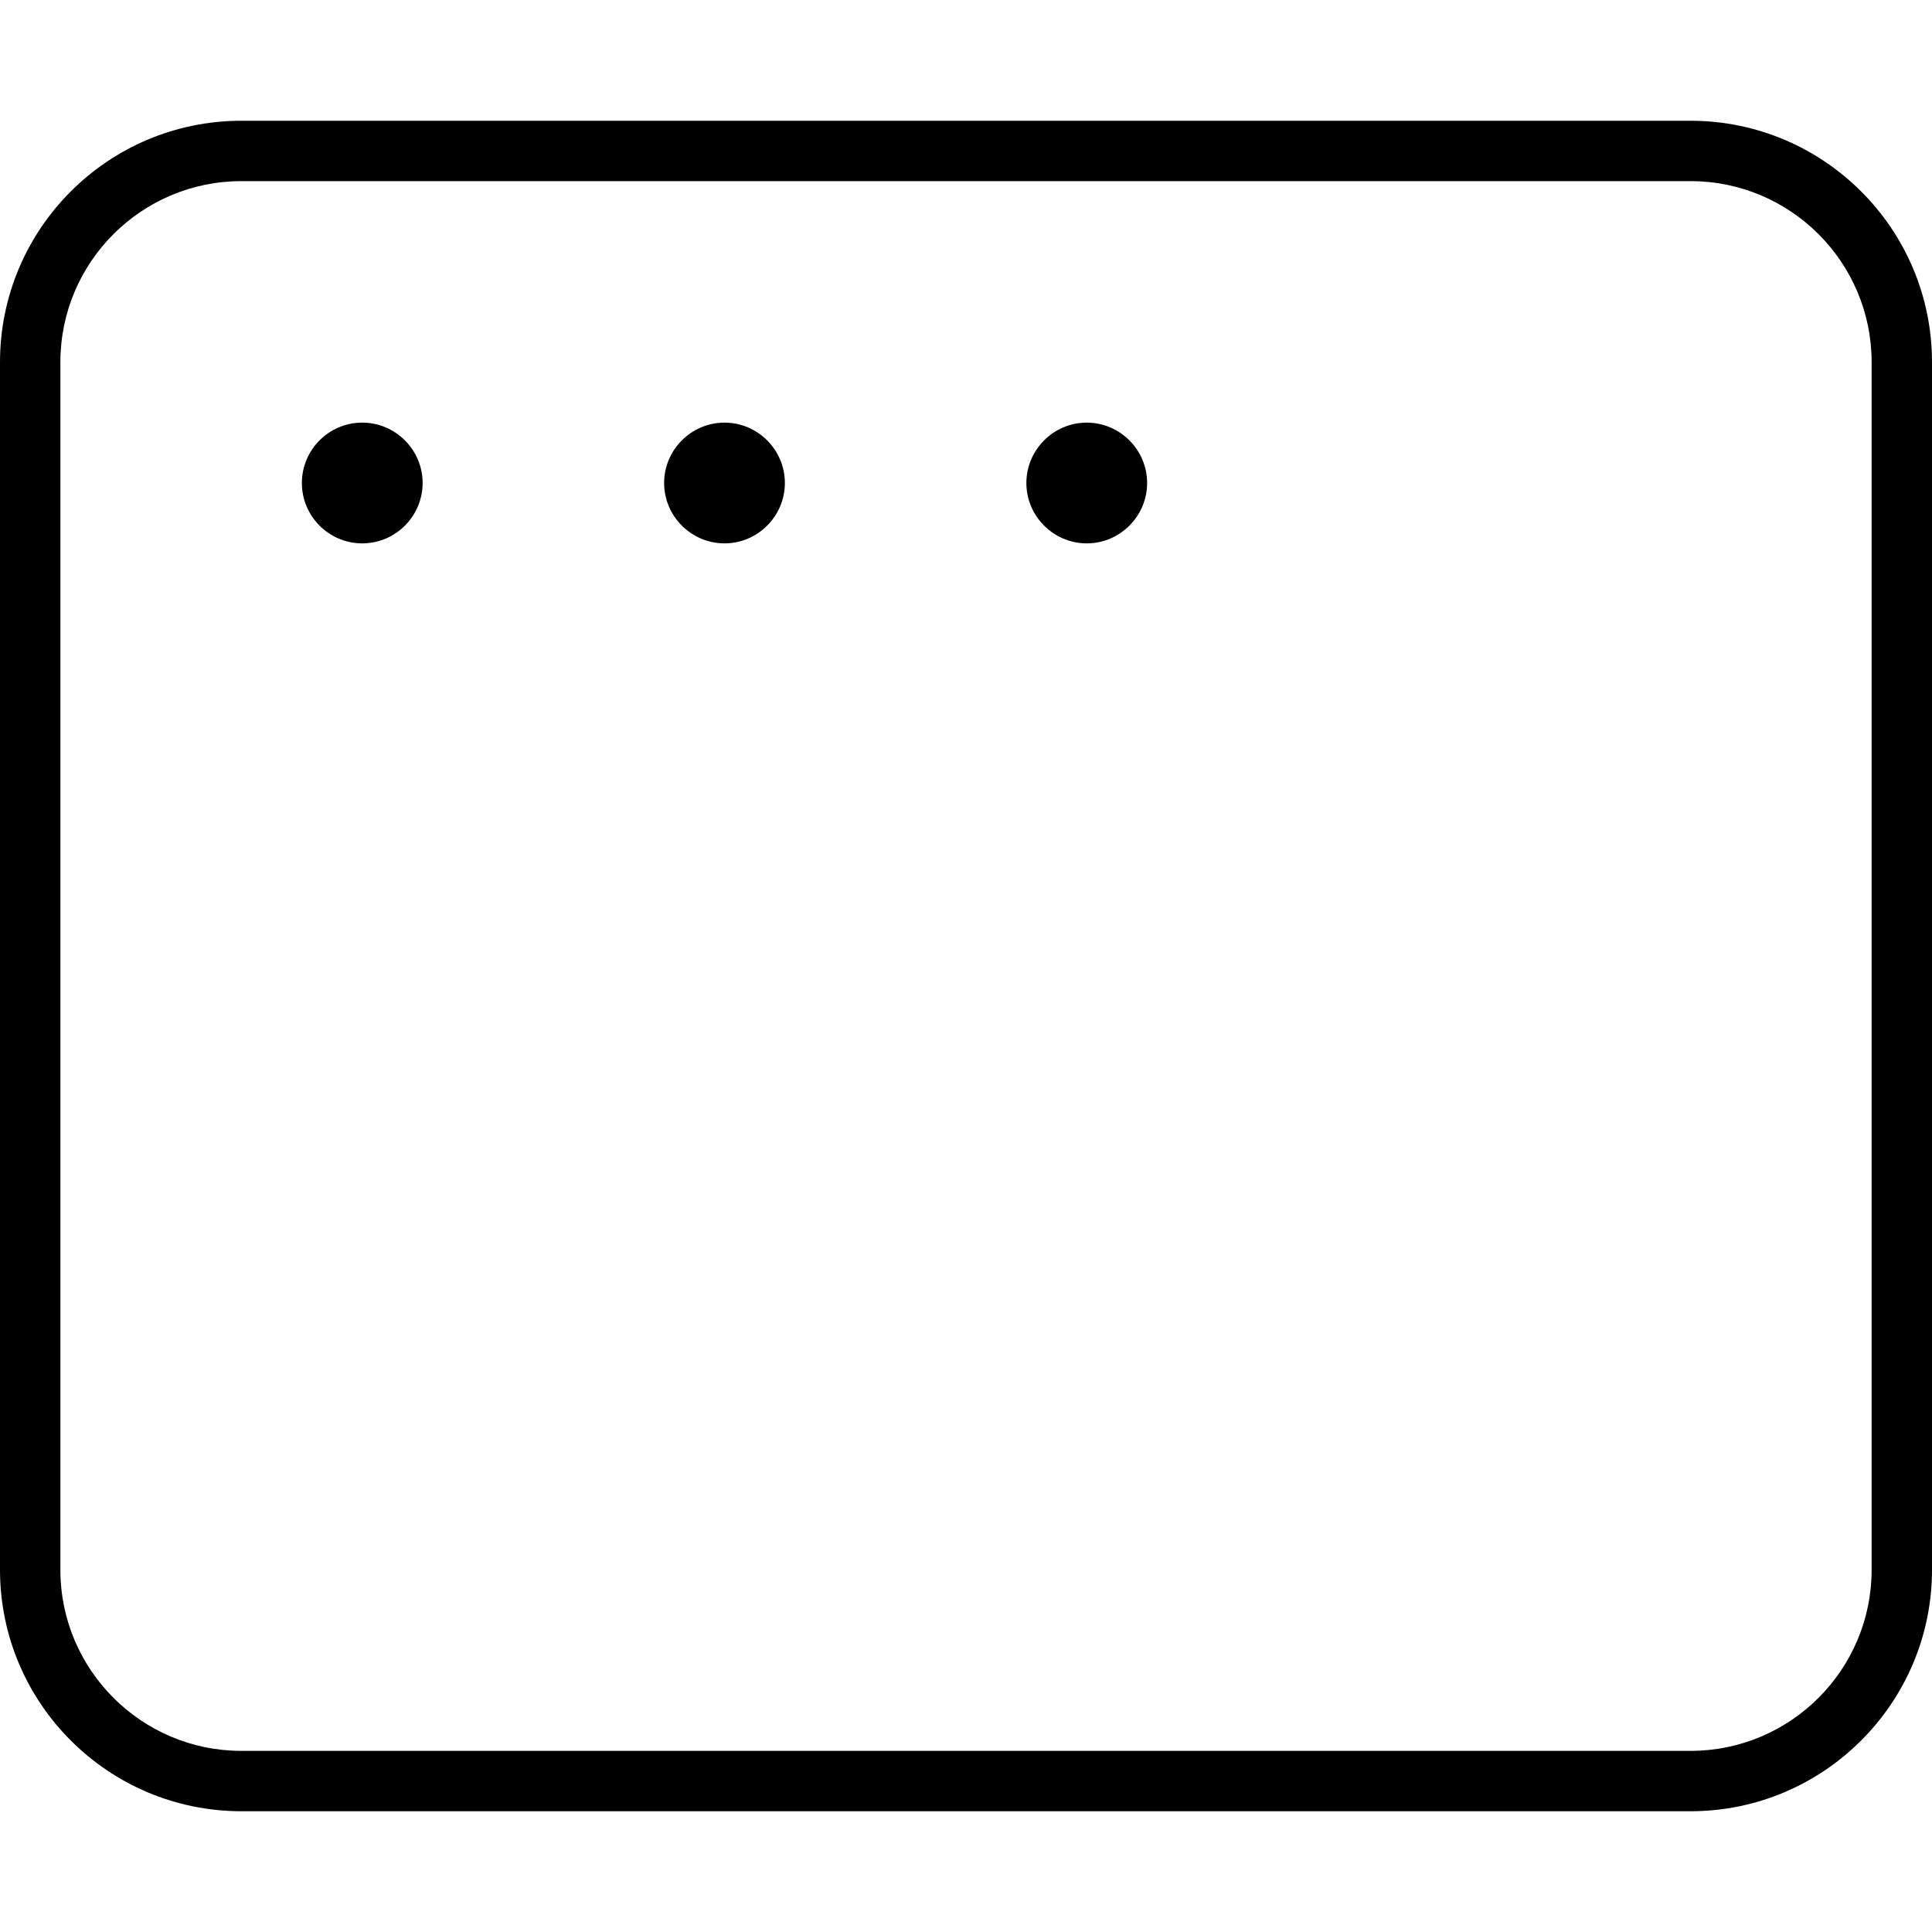 <svg xmlns="http://www.w3.org/2000/svg" viewBox="0 0 512 512"><!--! Font Awesome Pro 6.1.2 by @fontawesome - https://fontawesome.com License - https://fontawesome.com/license (Commercial License) Copyright 2022 Fonticons, Inc. --><path d="M80 128C80 119.2 87.16 112 96 112C104.8 112 112 119.2 112 128C112 136.8 104.8 144 96 144C87.16 144 80 136.8 80 128zM208 128C208 136.8 200.8 144 192 144C183.2 144 176 136.8 176 128C176 119.2 183.2 112 192 112C200.8 112 208 119.2 208 128zM272 128C272 119.2 279.2 112 288 112C296.8 112 304 119.2 304 128C304 136.8 296.8 144 288 144C279.2 144 272 136.8 272 128zM0 96C0 60.65 28.65 32 64 32H448C483.3 32 512 60.65 512 96V416C512 451.3 483.3 480 448 480H64C28.65 480 0 451.3 0 416V96zM16 96V416C16 442.5 37.49 464 64 464H448C474.5 464 496 442.5 496 416V96C496 69.49 474.5 48 448 48H64C37.49 48 16 69.49 16 96z"/></svg>